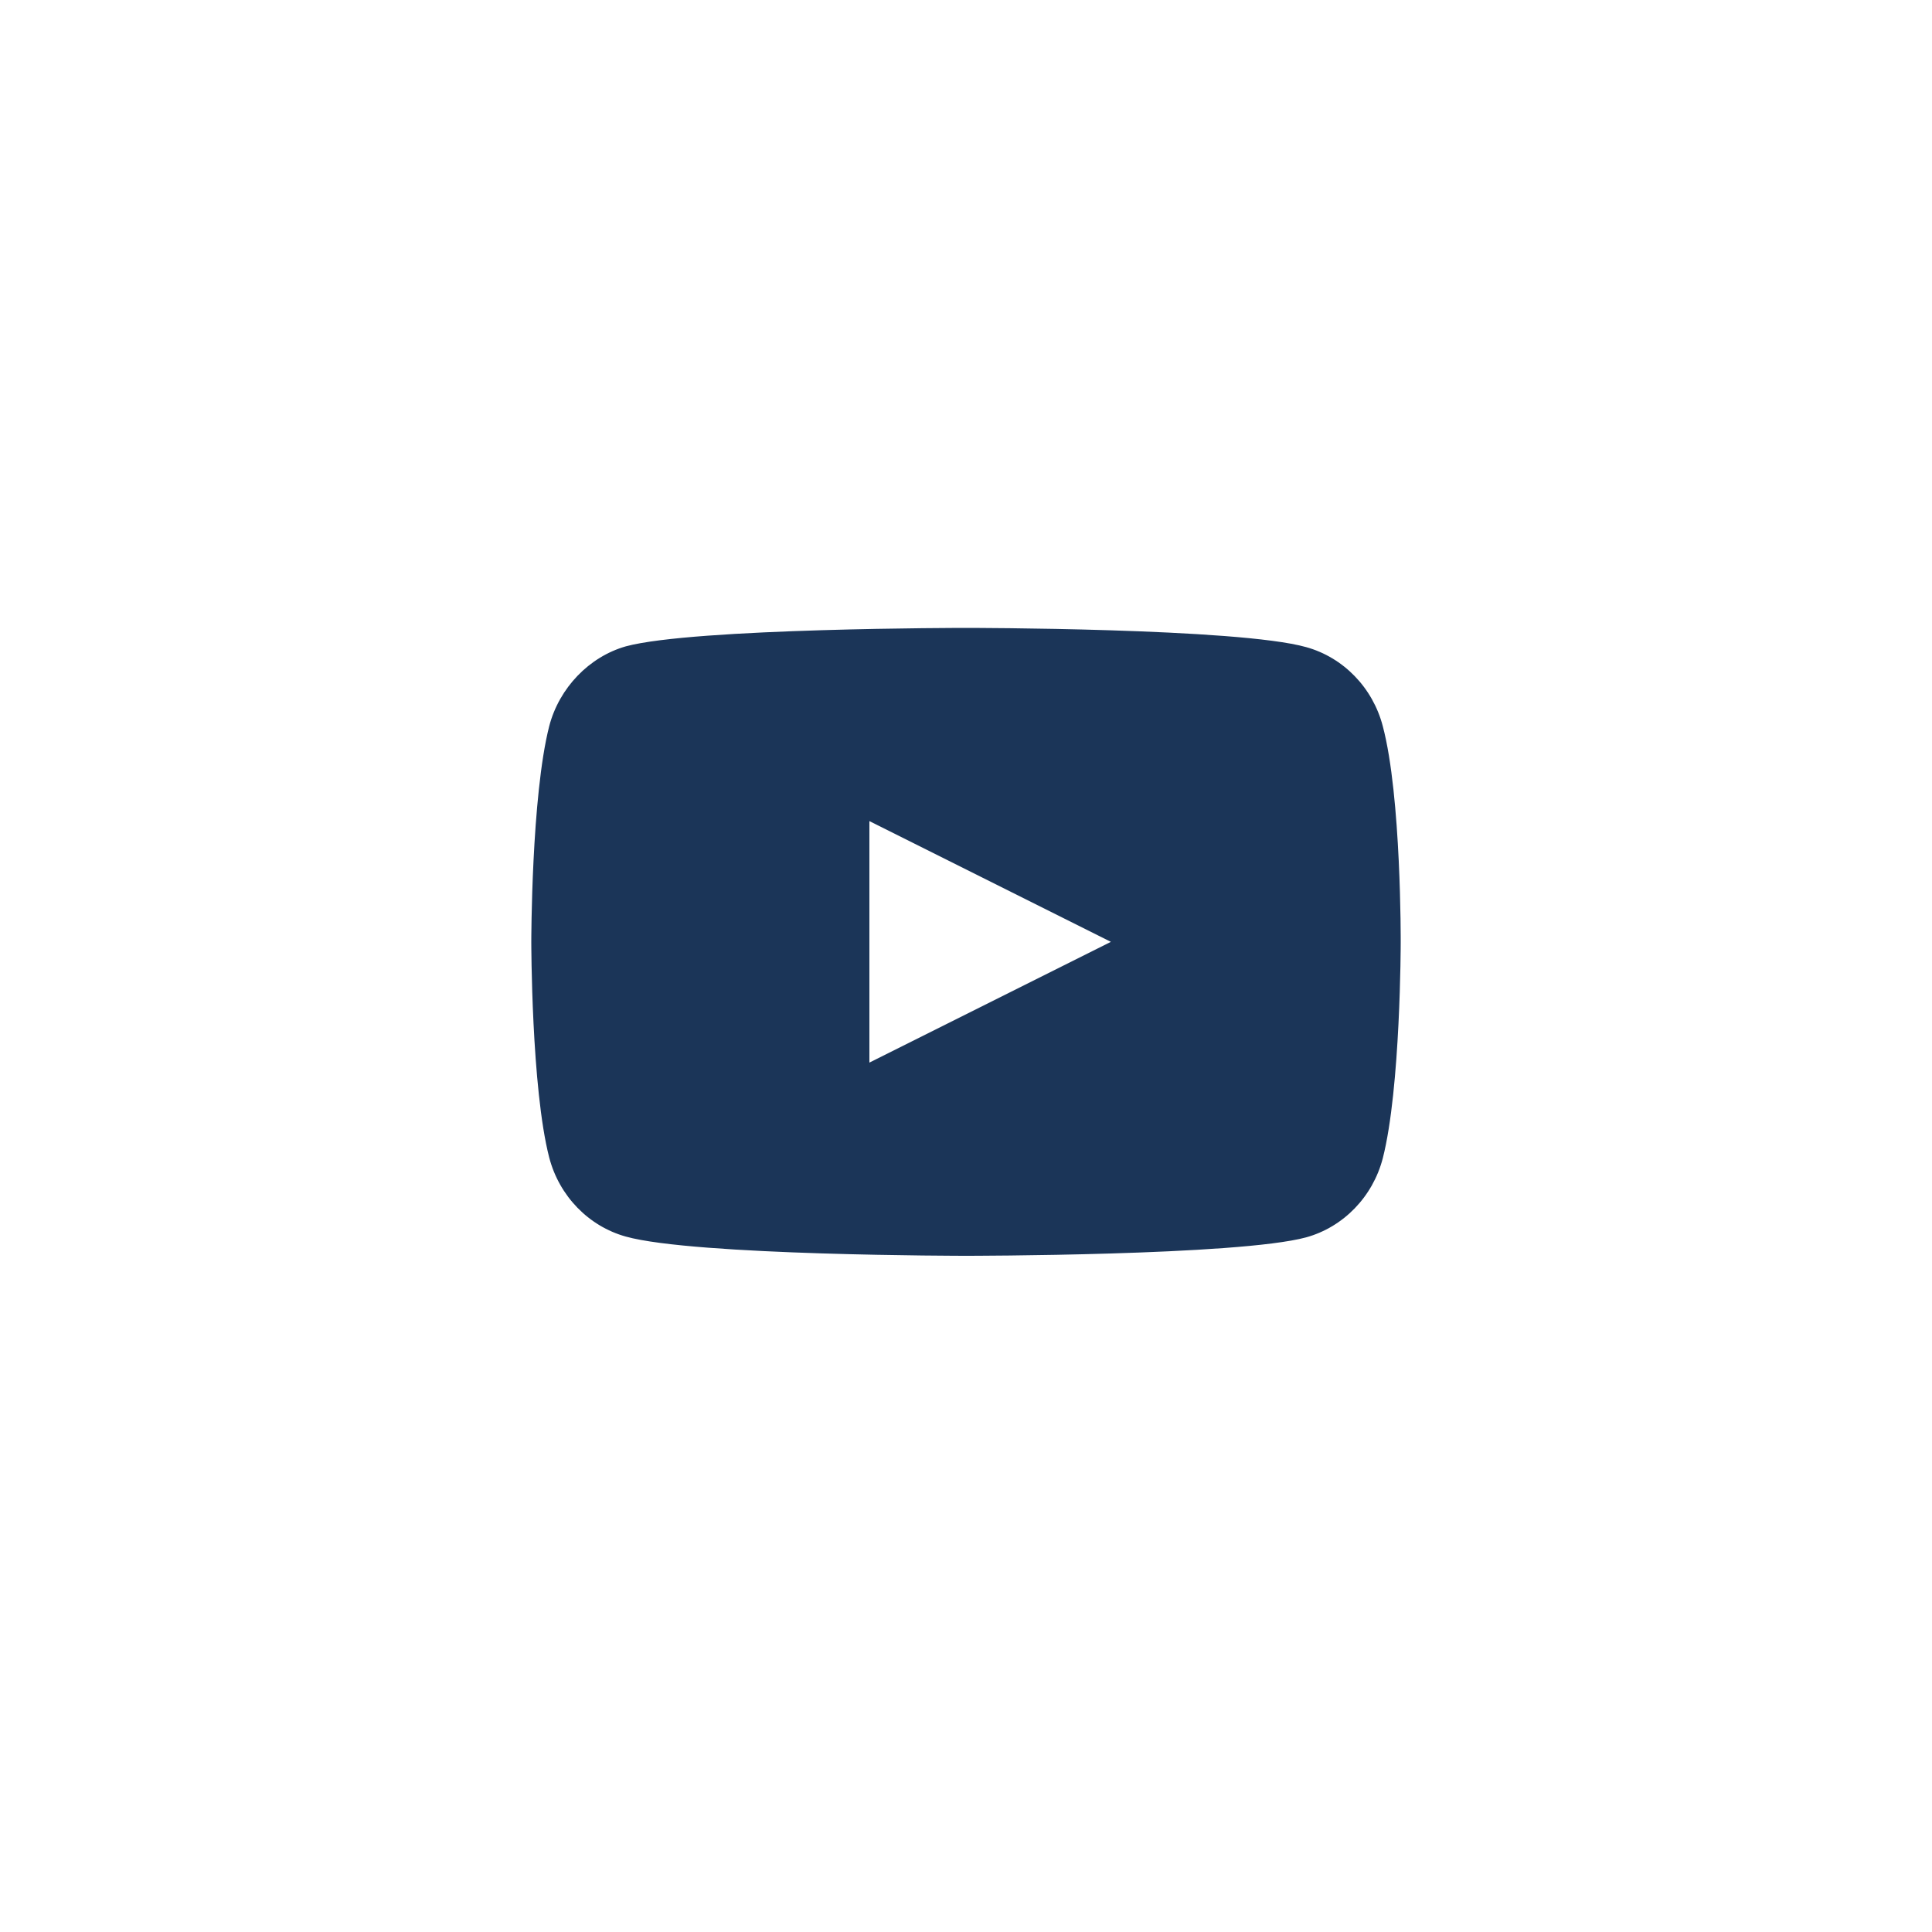 <?xml version="1.0" encoding="UTF-8"?>
<svg width="40px" height="40px" viewBox="0 0 40 40" version="1.1" xmlns="http://www.w3.org/2000/svg" xmlns:xlink="http://www.w3.org/1999/xlink">
    <!-- Generator: sketchtool 51.2 (57519) - http://www.bohemiancoding.com/sketch -->
    <title>F19B5EFD-3C00-4115-A6D3-886215ECD2E2</title>
    <desc>Created with sketchtool.</desc>
    <defs></defs>
    <g id="❌-ASSETS" stroke="none" stroke-width="1" fill="none" fill-rule="evenodd">
        <g transform="translate(-481, -994)" id="ico/menu/s-youtube">
            <g transform="translate(481, 994)">
                <g id="ico/menu/ico-bg-copy-3" fill="#FFFFFF" fill-rule="nonzero">
                    <rect id="Rectangle-2-Copy-4" x="0" y="0" width="40" height="40"></rect>
                </g>
                <rect id="Rectangle-2" fill-rule="nonzero" x="0" y="0" width="40" height="40"></rect>
                <path d="M29,19.515 C29,19.515 29,22.528 28.629,23.981 C28.422,24.777 27.814,25.404 27.043,25.618 C25.634,26 20,26 20,26 C20,26 14.38,26 12.957,25.602 C12.186,25.388 11.578,24.761 11.371,23.966 C11,22.528 11,19.5 11,19.5 C11,19.5 11,16.487 11.371,15.034 C11.578,14.239 12.201,13.597 12.957,13.382 C14.366,13 20,13 20,13 C20,13 25.634,13 27.043,13.398 C27.814,13.612 28.422,14.239 28.629,15.034 C29.015,16.487 29,19.515 29,19.515 Z M18,22 L23,19.5 L18,17 L18,22 Z" id="Combined-Shape" fill="#1b3558"></path>
            </g>
        </g>
    </g>
</svg>